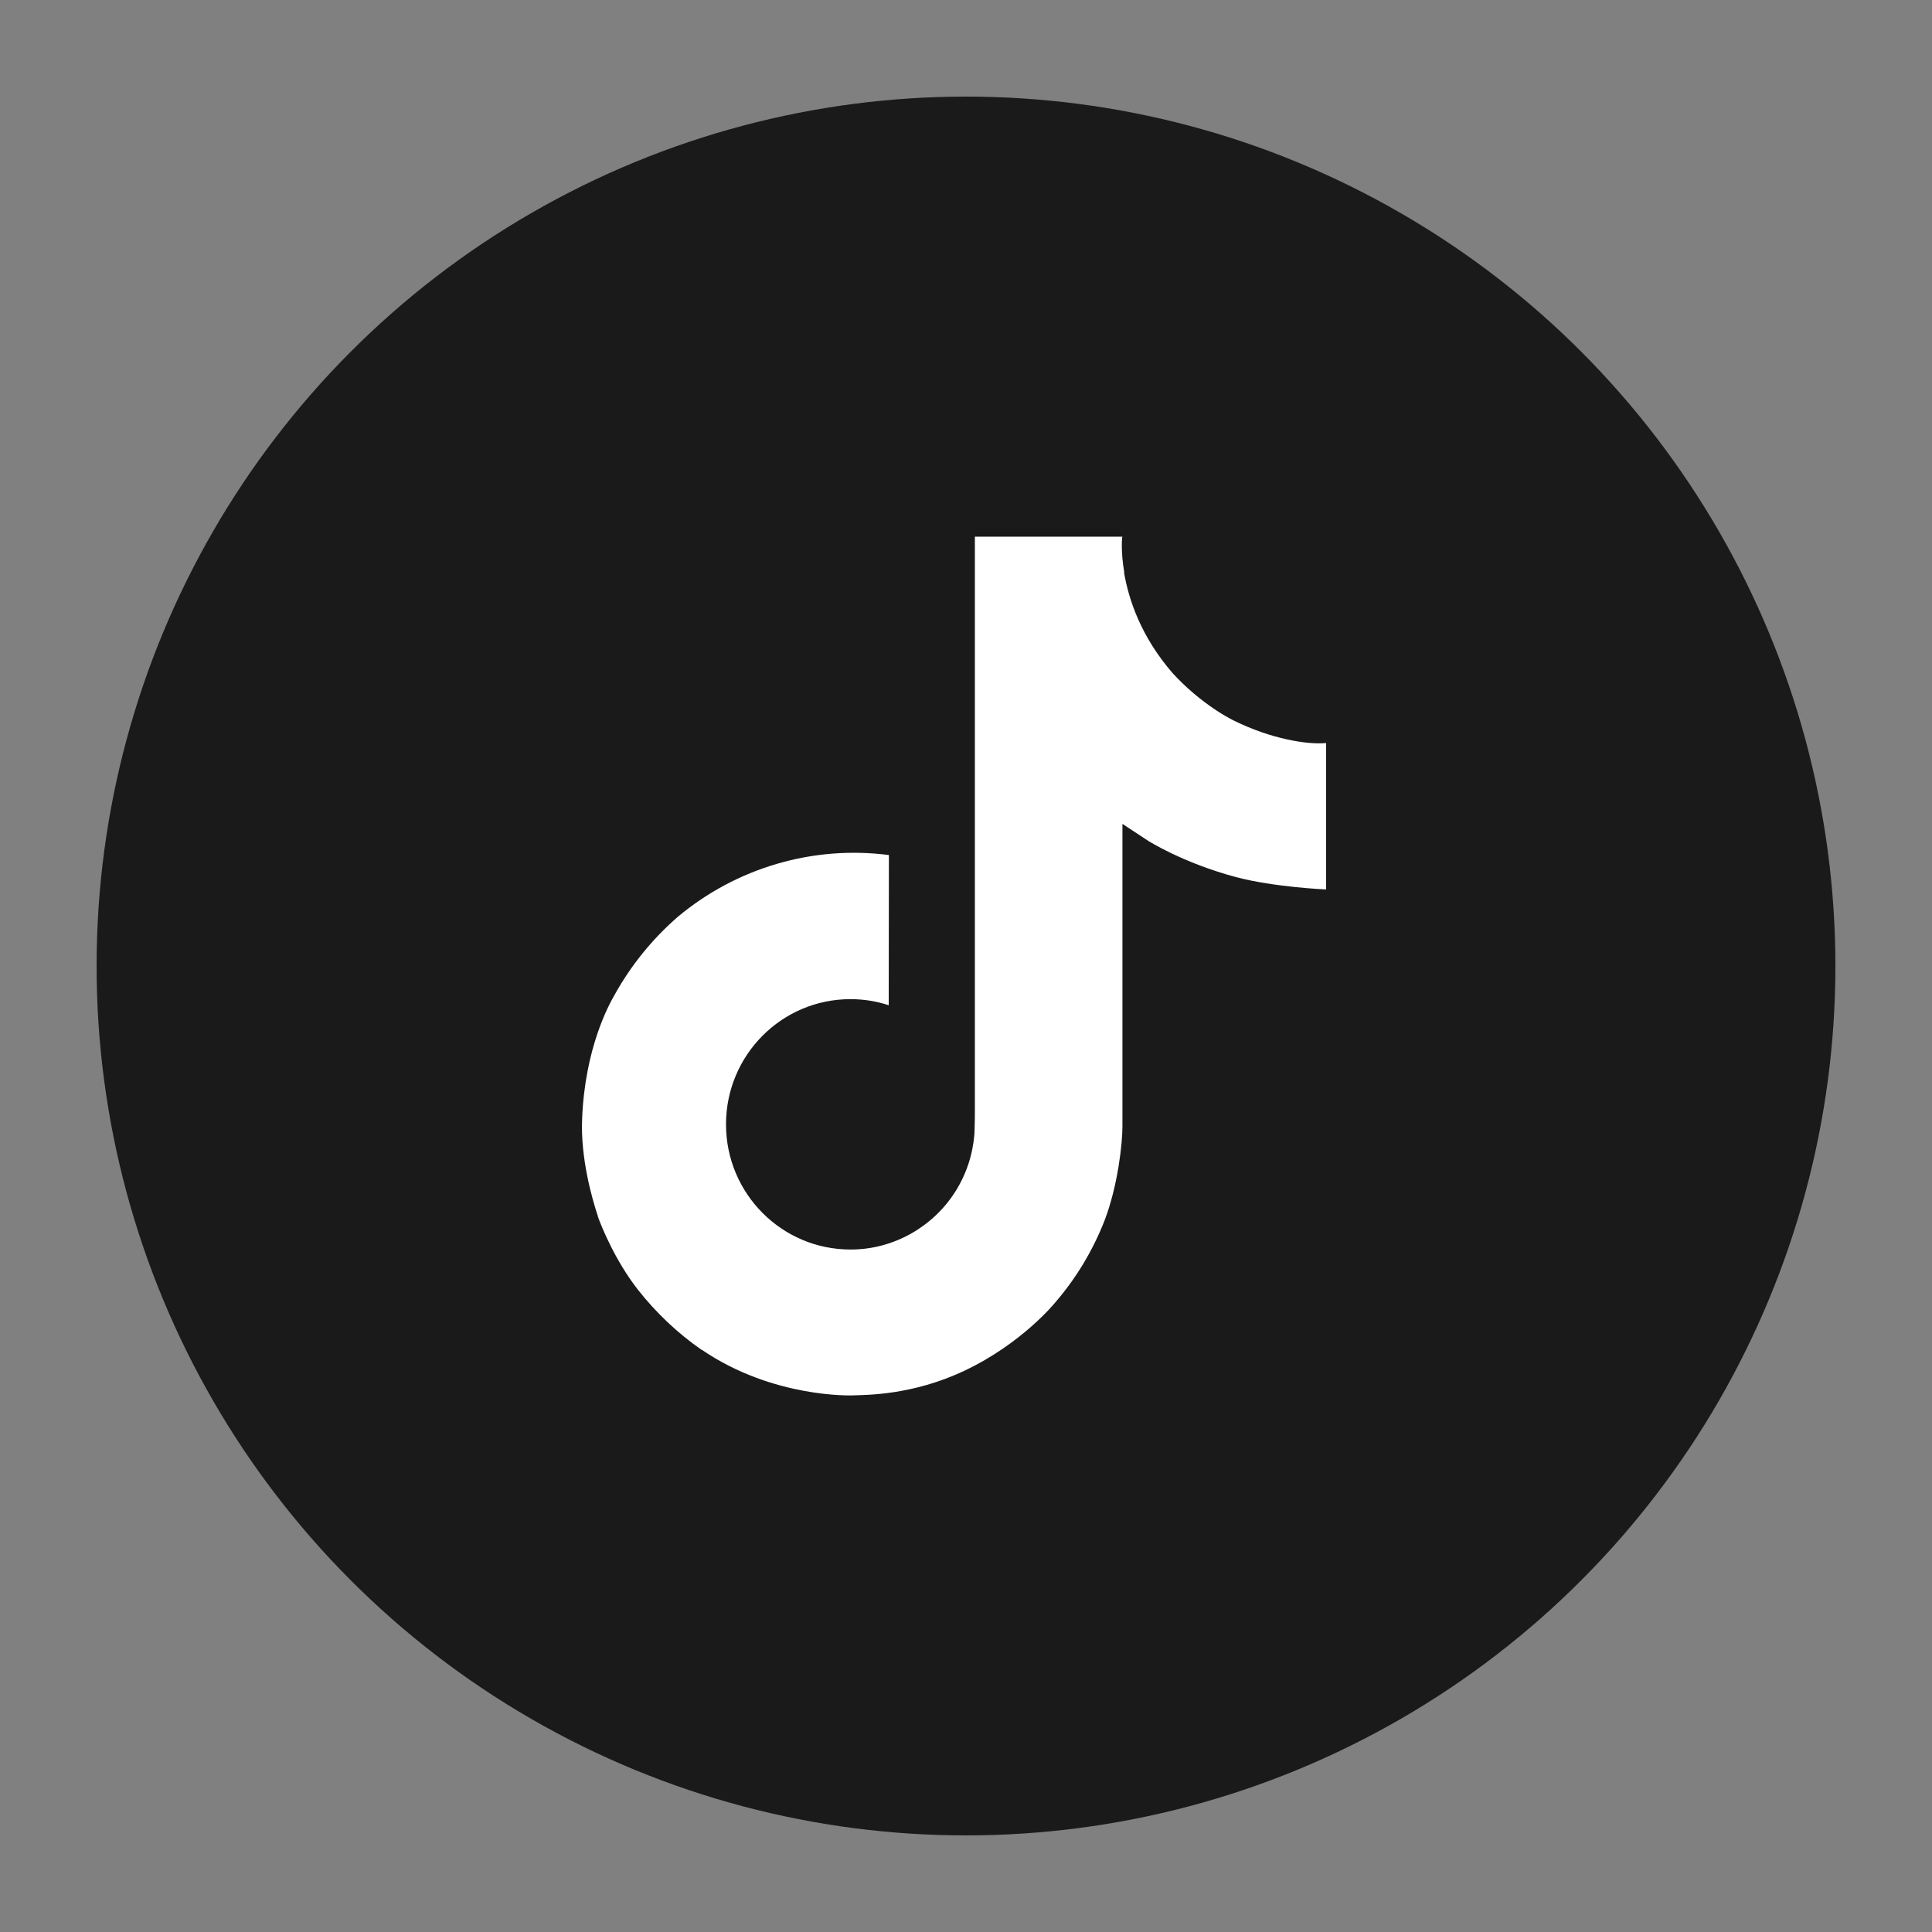 <svg width="32" height="32" viewBox="0 0 32 32" fill="none" xmlns="http://www.w3.org/2000/svg">
<rect x="0" y="0" width="32" height="32" fill="#808080" stroke="none"/>
<circle cx="16" cy="16" r="14.4" fill="#1A1A1A"/>
<path d="M20.428 11.931C20.332 11.882 20.239 11.827 20.149 11.768C19.885 11.594 19.644 11.389 19.429 11.157C18.893 10.543 18.693 9.921 18.618 9.485H18.622C18.56 9.123 18.585 8.889 18.59 8.889H16.147V18.334C16.147 18.461 16.147 18.586 16.142 18.71C16.142 18.726 16.141 18.74 16.14 18.757C16.14 18.764 16.14 18.771 16.139 18.778C16.139 18.78 16.139 18.783 16.139 18.783C16.113 19.122 16.005 19.45 15.823 19.737C15.641 20.024 15.391 20.261 15.096 20.429C14.788 20.604 14.44 20.697 14.086 20.696C12.948 20.696 12.025 19.768 12.025 18.623C12.025 17.477 12.947 16.549 14.086 16.549C14.301 16.549 14.515 16.582 14.72 16.65L14.723 14.162C14.101 14.082 13.47 14.131 12.868 14.308C12.266 14.484 11.708 14.783 11.227 15.185C10.806 15.551 10.452 15.987 10.181 16.475C10.078 16.653 9.689 17.368 9.642 18.526C9.612 19.184 9.81 19.867 9.904 20.148V20.154C9.963 20.32 10.193 20.886 10.567 21.363C10.869 21.747 11.225 22.083 11.625 22.361V22.355L11.631 22.361C12.813 23.165 14.124 23.112 14.124 23.112C14.351 23.103 15.111 23.112 15.975 22.703C16.933 22.25 17.477 21.574 17.477 21.574C17.826 21.17 18.102 20.71 18.296 20.213C18.517 19.633 18.591 18.936 18.591 18.657V13.646C18.62 13.664 19.015 13.925 19.015 13.925C19.015 13.925 19.583 14.289 20.47 14.527C21.107 14.696 21.964 14.732 21.964 14.732V12.307C21.662 12.337 21.053 12.242 20.428 11.931Z" fill="white"/>
</svg>
